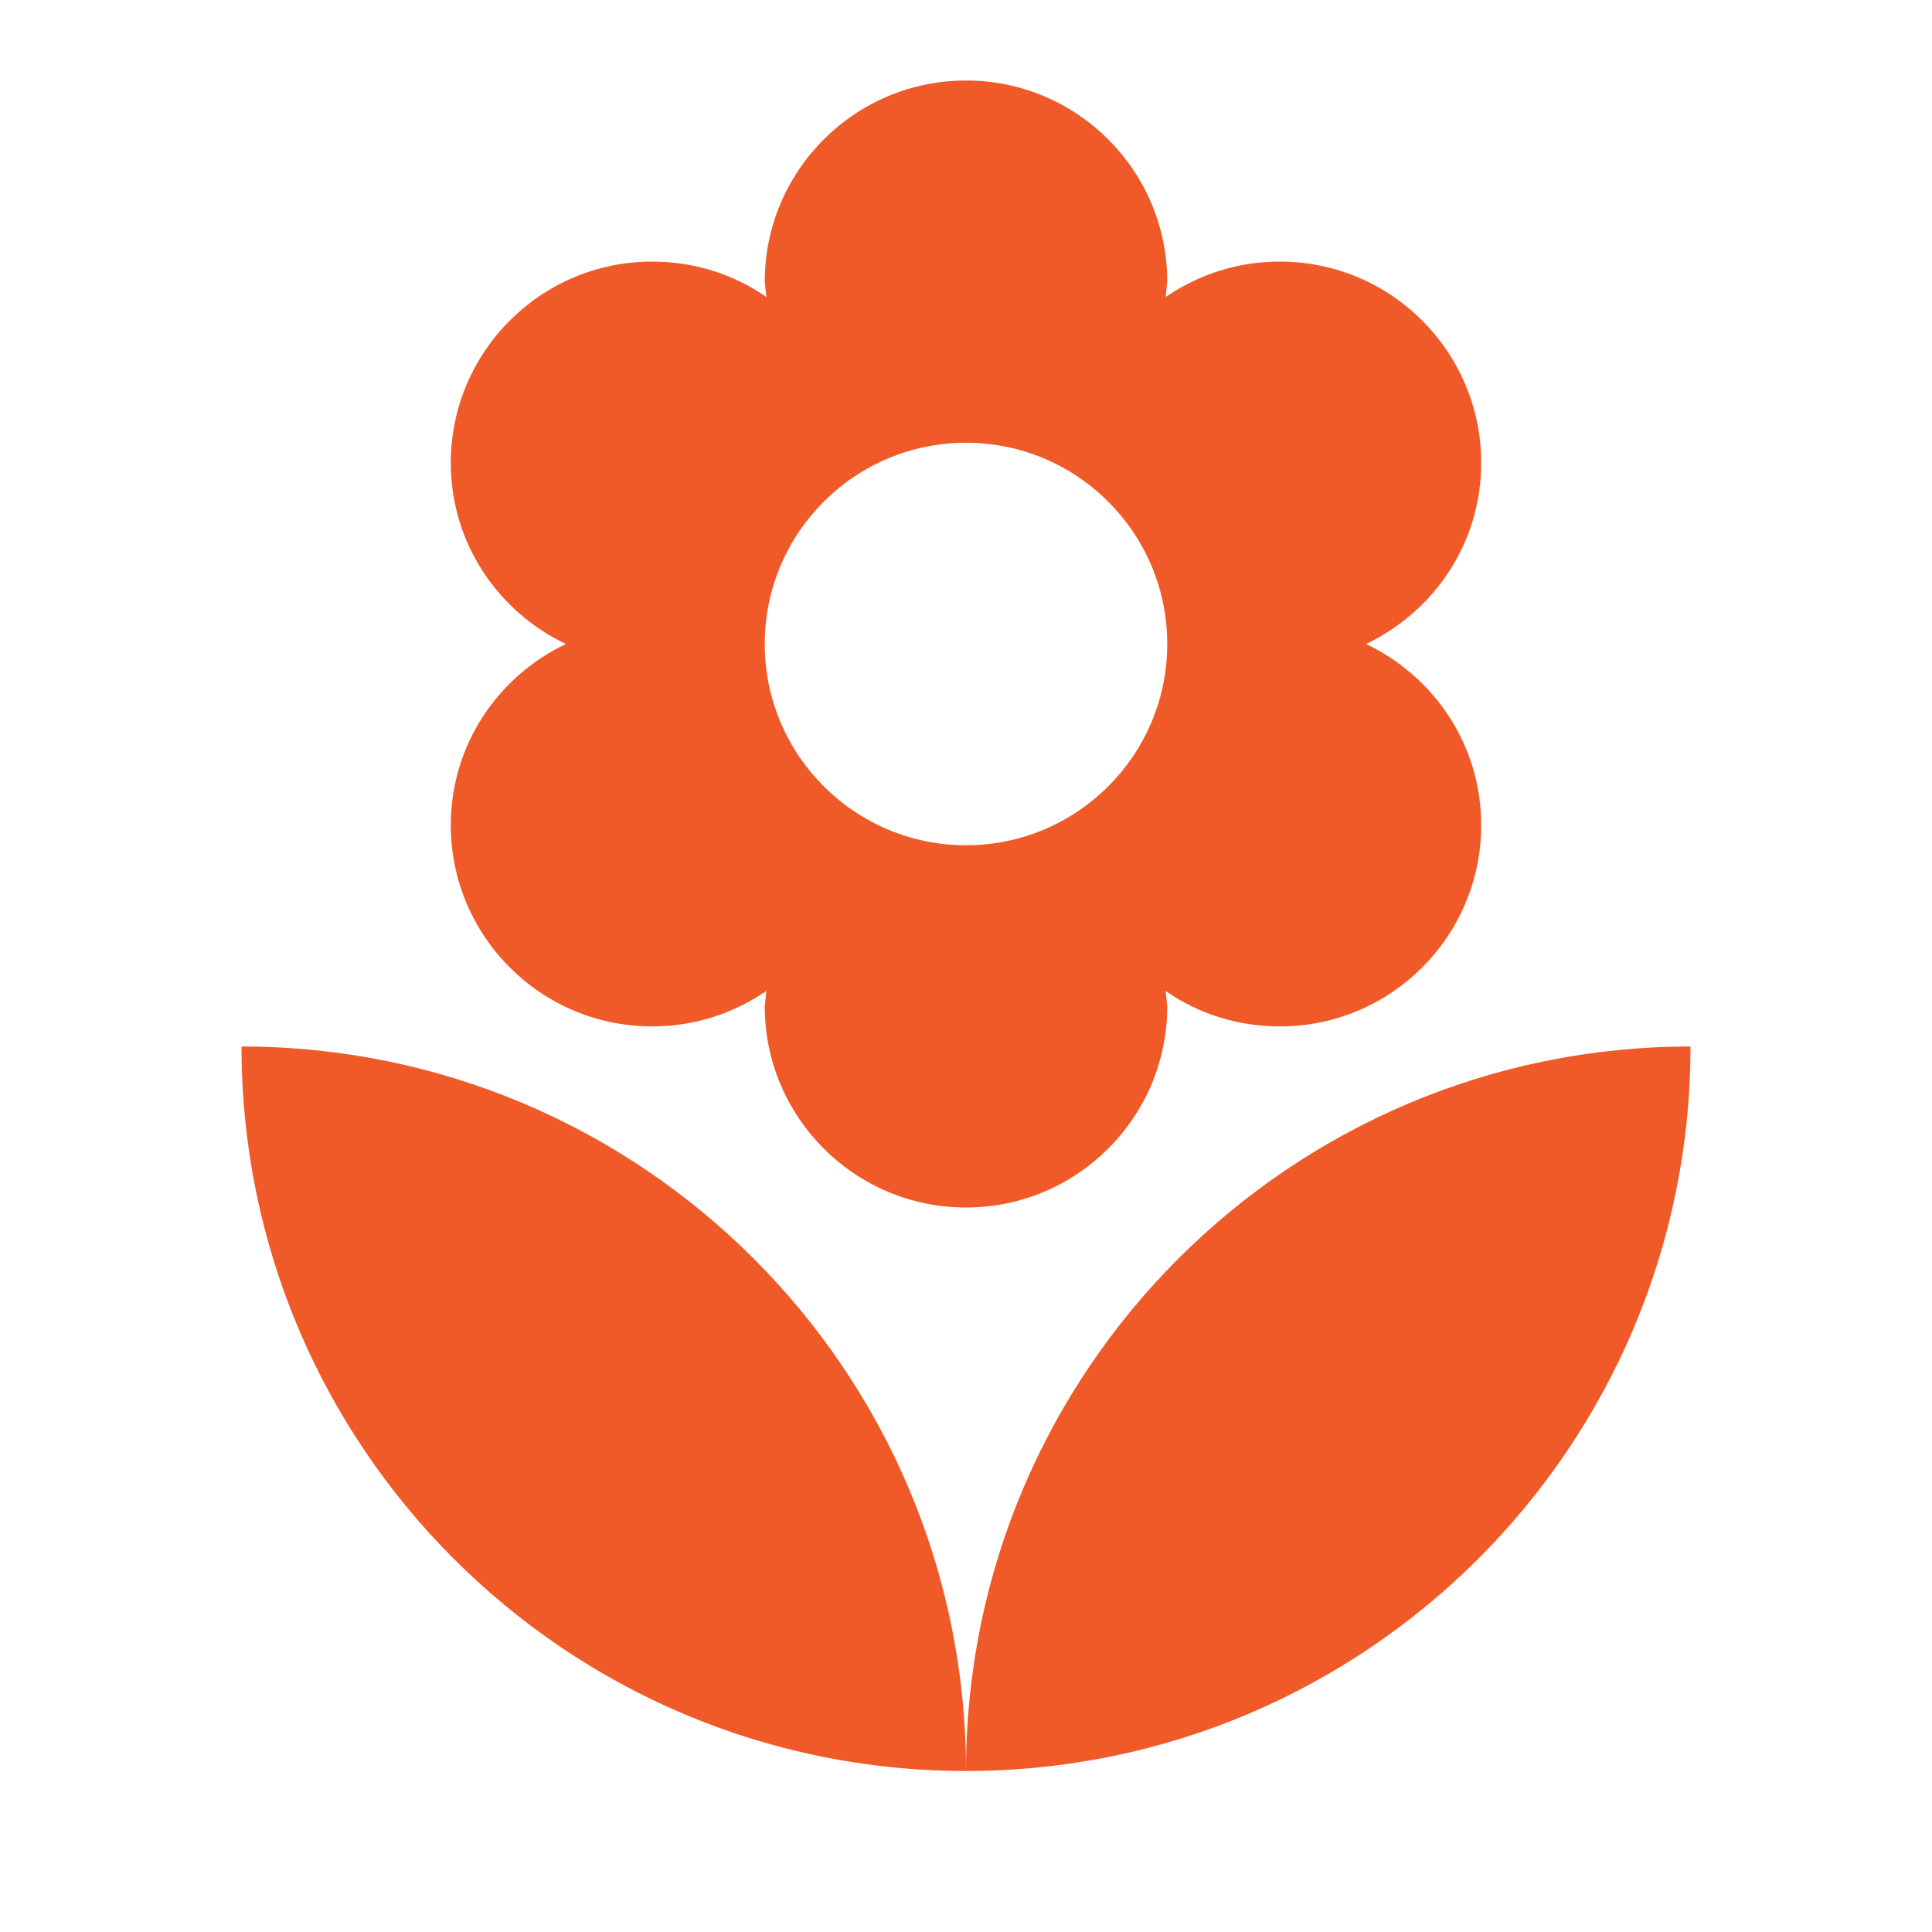 <svg width="30" height="30" viewBox="0 0 30 30" fill="none" xmlns="http://www.w3.org/2000/svg">
<path fill-rule="evenodd" clip-rule="evenodd" d="M10.125 15.938C8.4 15.938 7 14.537 7 12.812C7 11.562 7.737 10.5 8.787 10C7.737 9.5 7 8.438 7 7.188C7 5.463 8.4 4.062 10.125 4.062C10.787 4.062 11.4 4.263 11.9 4.612L11.875 4.375C11.875 2.65 13.275 1.25 15 1.25C16.725 1.25 18.125 2.65 18.125 4.375L18.1 4.612C18.613 4.263 19.212 4.062 19.875 4.062C21.6 4.062 23 5.463 23 7.188C23 8.438 22.262 9.5 21.212 10C22.262 10.5 23 11.562 23 12.812C23 14.537 21.6 15.938 19.875 15.938C19.212 15.938 18.6 15.738 18.1 15.387L18.125 15.625C18.125 17.35 16.725 18.75 15 18.75C13.275 18.75 11.875 17.35 11.875 15.625L11.9 15.387C11.387 15.738 10.787 15.938 10.125 15.938ZM15 27.5C21.212 27.5 26.25 22.462 26.25 16.25C20.038 16.25 15 21.288 15 27.5ZM15 27.5C15 21.288 9.963 16.25 3.75 16.25C3.75 22.462 8.787 27.5 15 27.5ZM15 6.875C16.725 6.875 18.125 8.275 18.125 10C18.125 11.725 16.725 13.125 15 13.125C13.275 13.125 11.875 11.725 11.875 10C11.875 8.275 13.275 6.875 15 6.875Z" fill="#F05A28"/>
</svg>
